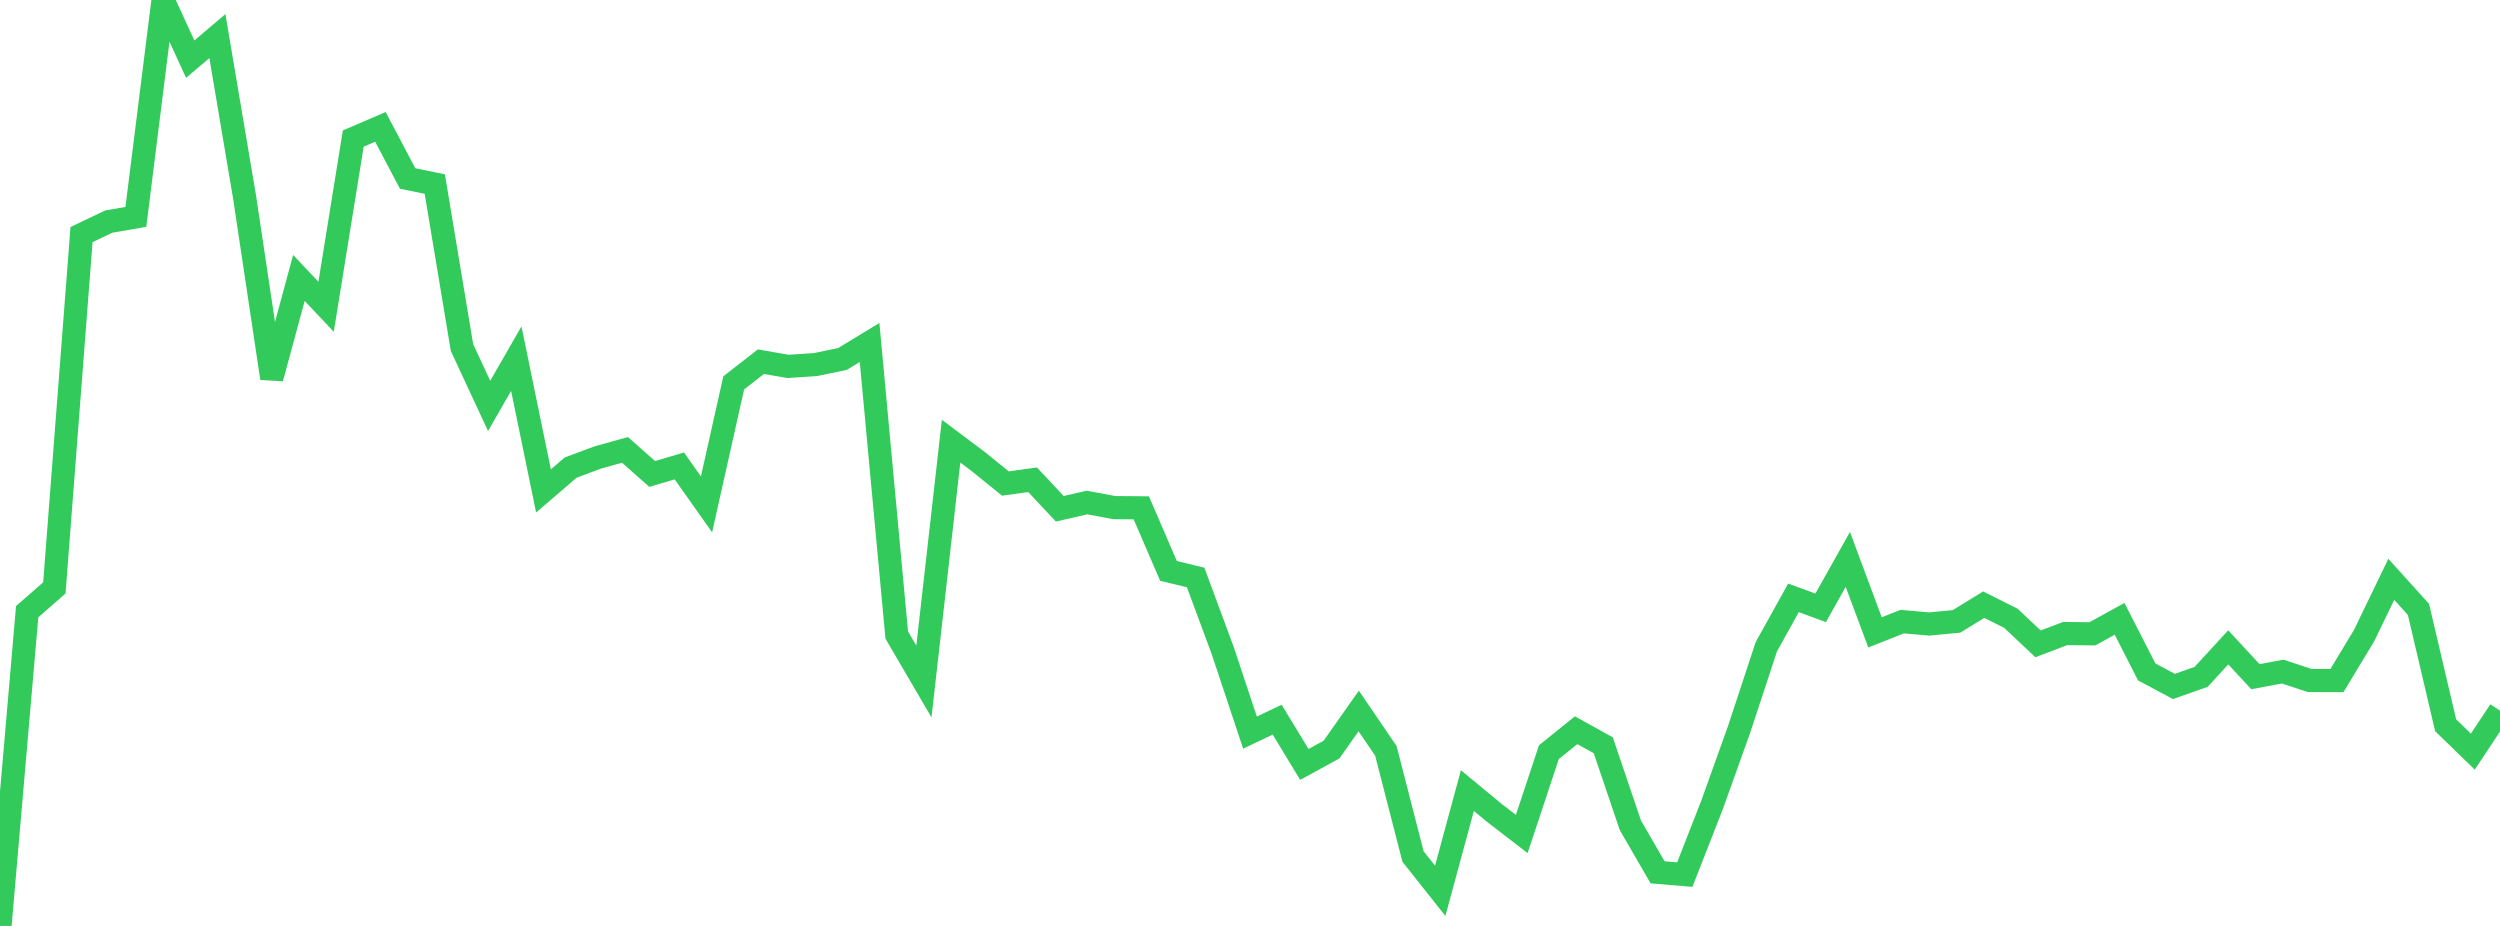 <?xml version="1.0" standalone="no"?>
<!DOCTYPE svg PUBLIC "-//W3C//DTD SVG 1.1//EN" "http://www.w3.org/Graphics/SVG/1.1/DTD/svg11.dtd">

<svg width="135" height="50" viewBox="0 0 135 50" preserveAspectRatio="none" 
  xmlns="http://www.w3.org/2000/svg"
  xmlns:xlink="http://www.w3.org/1999/xlink">


<polyline points="0.0, 50.0 1.467, 33.031 2.935, 31.747 4.402, 12.668 5.87, 11.966 7.337, 11.712 8.804, 0.0 10.272, 3.195 11.739, 1.949 13.207, 10.643 14.674, 20.426 16.141, 15.009 17.609, 16.566 19.076, 7.483 20.543, 6.851 22.011, 9.639 23.478, 9.938 24.946, 18.763 26.413, 21.919 27.88, 19.367 29.348, 26.509 30.815, 25.251 32.283, 24.702 33.75, 24.294 35.217, 25.594 36.685, 25.16 38.152, 27.236 39.62, 20.675 41.087, 19.532 42.554, 19.785 44.022, 19.689 45.489, 19.387 46.957, 18.494 48.424, 34.292 49.891, 36.801 51.359, 23.823 52.826, 24.924 54.293, 26.11 55.761, 25.907 57.228, 27.474 58.696, 27.136 60.163, 27.41 61.63, 27.423 63.098, 30.828 64.565, 31.184 66.033, 35.148 67.5, 39.56 68.967, 38.862 70.435, 41.279 71.902, 40.477 73.37, 38.394 74.837, 40.547 76.304, 46.252 77.772, 48.103 79.239, 42.692 80.707, 43.905 82.174, 45.035 83.641, 40.617 85.109, 39.432 86.576, 40.244 88.043, 44.573 89.511, 47.106 90.978, 47.229 92.446, 43.478 93.913, 39.383 95.38, 34.929 96.848, 32.284 98.315, 32.824 99.783, 30.208 101.25, 34.148 102.717, 33.568 104.185, 33.696 105.652, 33.555 107.12, 32.652 108.587, 33.387 110.054, 34.768 111.522, 34.21 112.989, 34.226 114.457, 33.416 115.924, 36.285 117.391, 37.068 118.859, 36.552 120.326, 34.958 121.793, 36.541 123.261, 36.266 124.728, 36.748 126.196, 36.749 127.663, 34.319 129.13, 31.283 130.598, 32.91 132.065, 39.164 133.533, 40.588 135.0, 38.376" fill="none" stroke="#32ca5b" stroke-width="1.25"/>

</svg>
